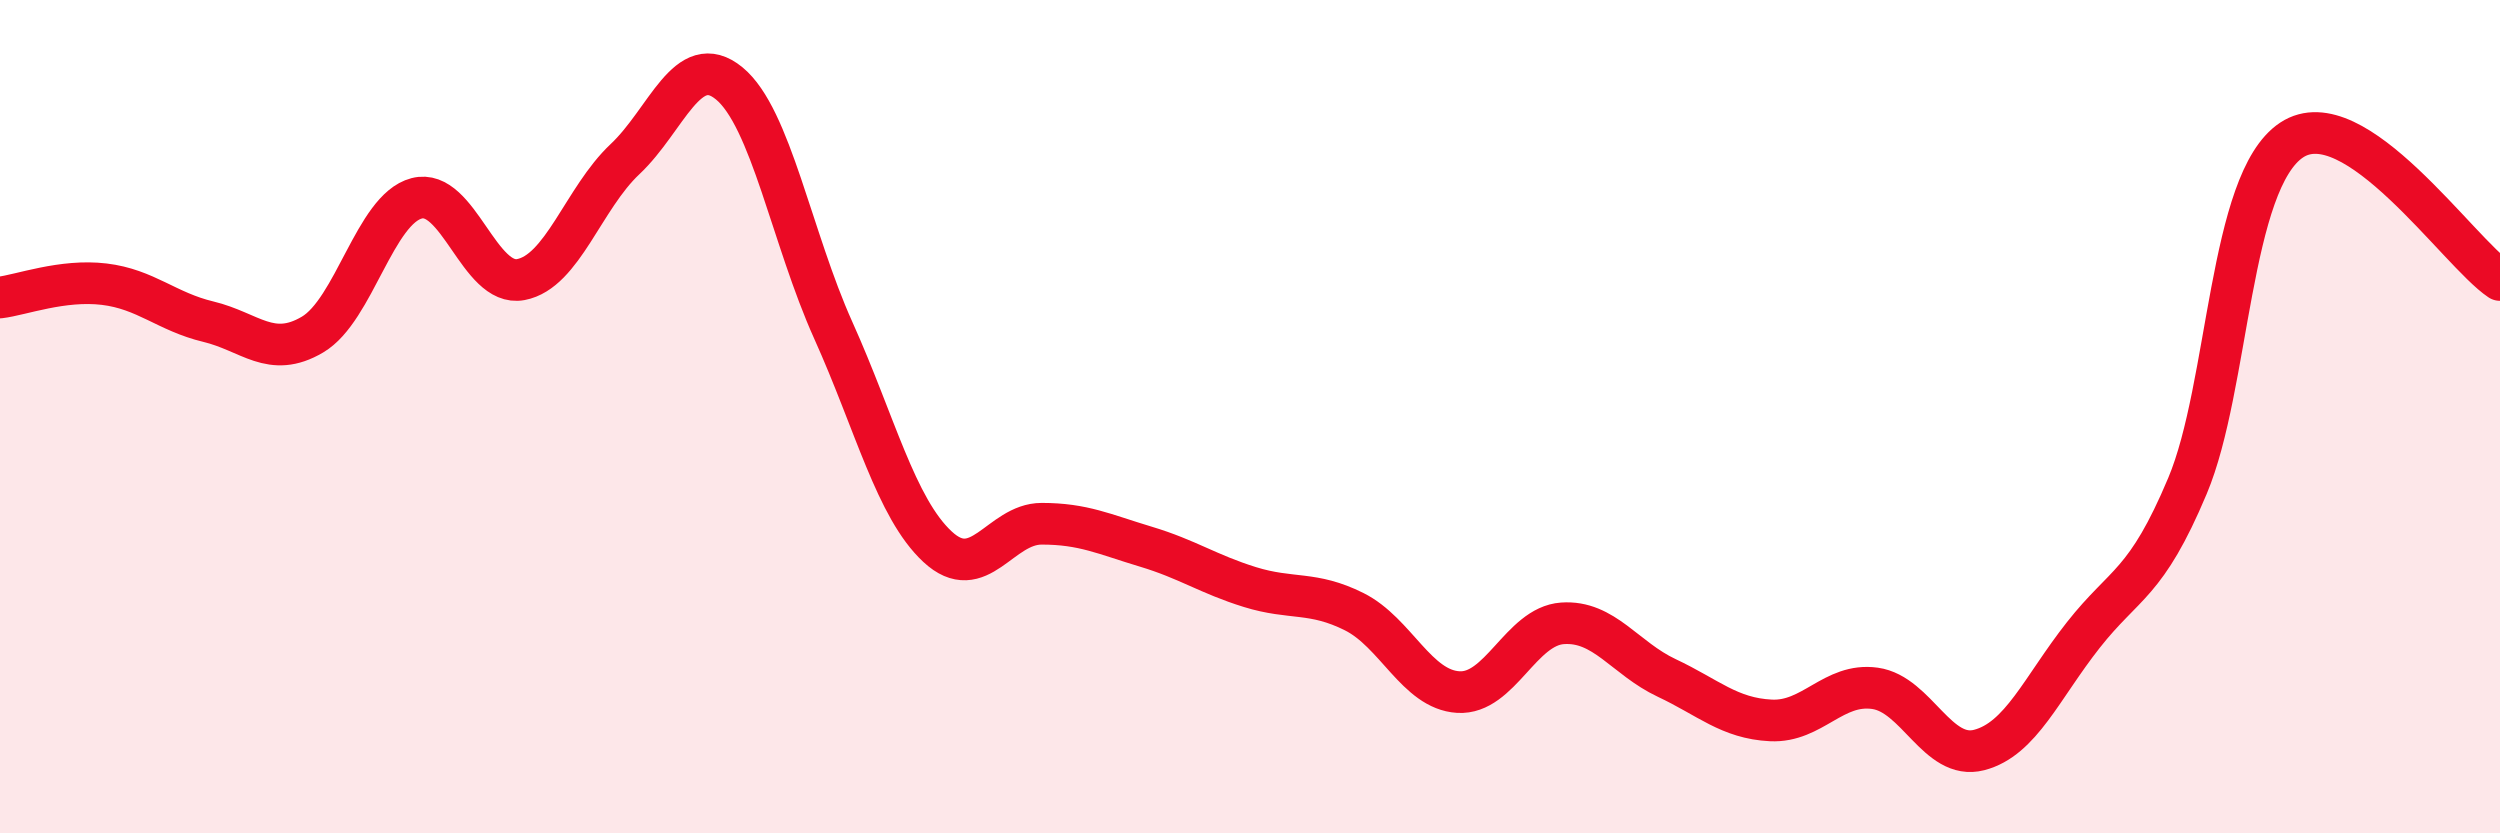 
    <svg width="60" height="20" viewBox="0 0 60 20" xmlns="http://www.w3.org/2000/svg">
      <path
        d="M 0,7.14 C 0.5,7.08 1.5,6.7 2.5,6.82 C 3.5,6.94 4,7.48 5,7.72 C 6,7.96 6.5,8.62 7.5,8.03 C 8.5,7.44 9,5.02 10,4.76 C 11,4.5 11.5,6.9 12.5,6.71 C 13.5,6.52 14,4.76 15,3.82 C 16,2.88 16.5,1.18 17.5,2 C 18.5,2.82 19,5.71 20,7.93 C 21,10.15 21.5,12.19 22.5,13.12 C 23.5,14.05 24,12.57 25,12.57 C 26,12.57 26.5,12.82 27.5,13.12 C 28.5,13.42 29,13.78 30,14.09 C 31,14.4 31.5,14.18 32.5,14.68 C 33.5,15.18 34,16.55 35,16.61 C 36,16.67 36.5,15.03 37.5,14.96 C 38.5,14.89 39,15.8 40,16.27 C 41,16.74 41.5,17.24 42.5,17.29 C 43.5,17.34 44,16.38 45,16.52 C 46,16.66 46.5,18.26 47.5,18 C 48.5,17.74 49,16.51 50,15.24 C 51,13.97 51.5,14.04 52.5,11.66 C 53.5,9.28 53.5,4.35 55,3.36 C 56.5,2.37 59,6.05 60,6.72L60 20L0 20Z"
        fill="#EB0A25"
        opacity="0.1"
        stroke-linecap="round"
        stroke-linejoin="round"
      />
      <path
        d="M 0,7.14 C 0.5,7.08 1.5,6.7 2.5,6.82 C 3.5,6.94 4,7.48 5,7.72 C 6,7.96 6.5,8.62 7.5,8.03 C 8.5,7.44 9,5.02 10,4.76 C 11,4.5 11.5,6.9 12.5,6.71 C 13.5,6.52 14,4.76 15,3.82 C 16,2.88 16.5,1.18 17.5,2 C 18.5,2.82 19,5.71 20,7.93 C 21,10.15 21.5,12.19 22.5,13.12 C 23.5,14.05 24,12.57 25,12.57 C 26,12.57 26.5,12.82 27.5,13.12 C 28.5,13.42 29,13.78 30,14.09 C 31,14.4 31.5,14.18 32.5,14.68 C 33.5,15.18 34,16.55 35,16.61 C 36,16.67 36.5,15.03 37.5,14.96 C 38.5,14.89 39,15.8 40,16.27 C 41,16.74 41.5,17.24 42.5,17.29 C 43.5,17.34 44,16.38 45,16.52 C 46,16.66 46.5,18.26 47.5,18 C 48.5,17.74 49,16.51 50,15.24 C 51,13.97 51.5,14.04 52.5,11.66 C 53.5,9.28 53.5,4.35 55,3.36 C 56.5,2.37 59,6.05 60,6.72"
        stroke="#EB0A25"
        stroke-width="1"
        fill="none"
        stroke-linecap="round"
        stroke-linejoin="round"
      />
    </svg>
  